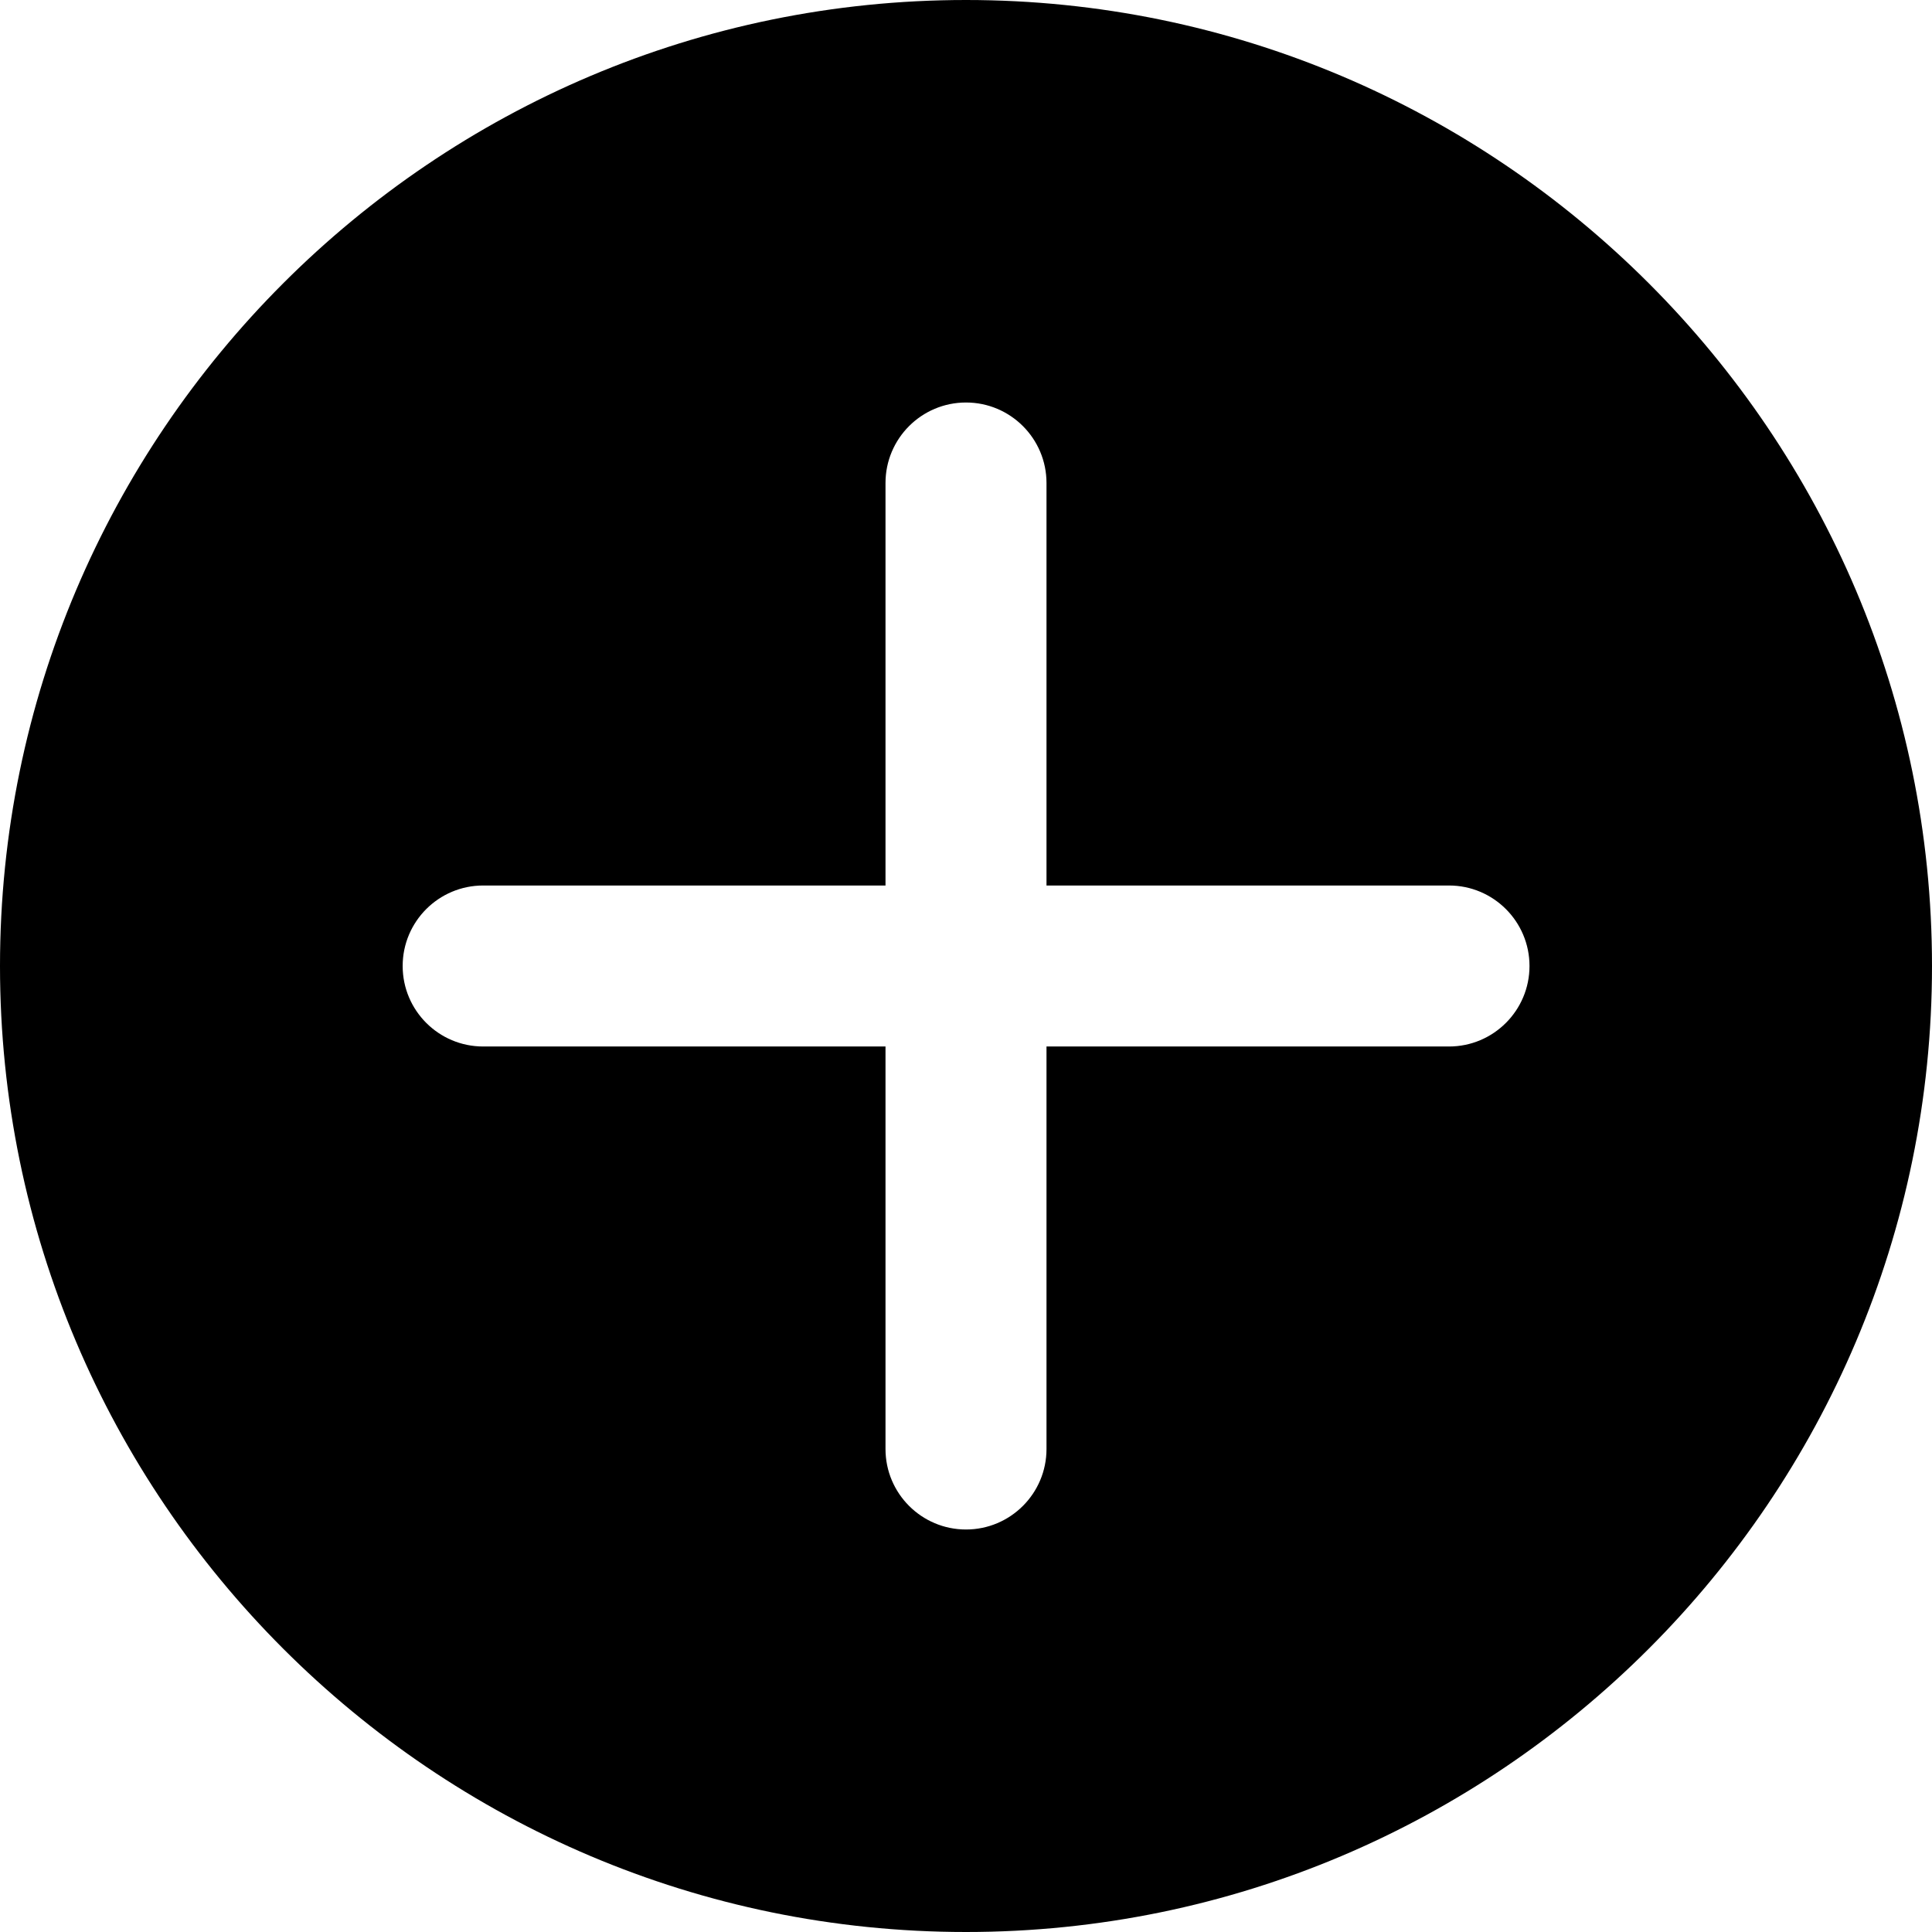 <?xml version="1.0" encoding="iso-8859-1"?>
<!-- Uploaded to: SVG Repo, www.svgrepo.com, Generator: SVG Repo Mixer Tools -->
<svg fill="#000000" height="800px" width="800px" version="1.1" id="Layer_1" xmlns="http://www.w3.org/2000/svg" xmlns:xlink="http://www.w3.org/1999/xlink" 
	 viewBox="0 0 512 512" xml:space="preserve">
<g>
	<g>
		<path d="M256,0C114.837,0,0,114.837,0,256s114.837,256,256,256s256-114.837,256-256S397.163,0,256,0z M384,277.333H277.333V384
			c0,11.776-9.557,21.333-21.333,21.333s-21.333-9.557-21.333-21.333V277.333H128.043c-11.776,0-21.333-9.557-21.333-21.333
			s9.557-21.333,21.333-21.333h106.624V128c0-11.776,9.557-21.333,21.333-21.333s21.333,9.557,21.333,21.333v106.667H384
			c11.776,0,21.333,9.557,21.333,21.333S395.776,277.333,384,277.333z"/>
	</g>
</g>
</svg>
